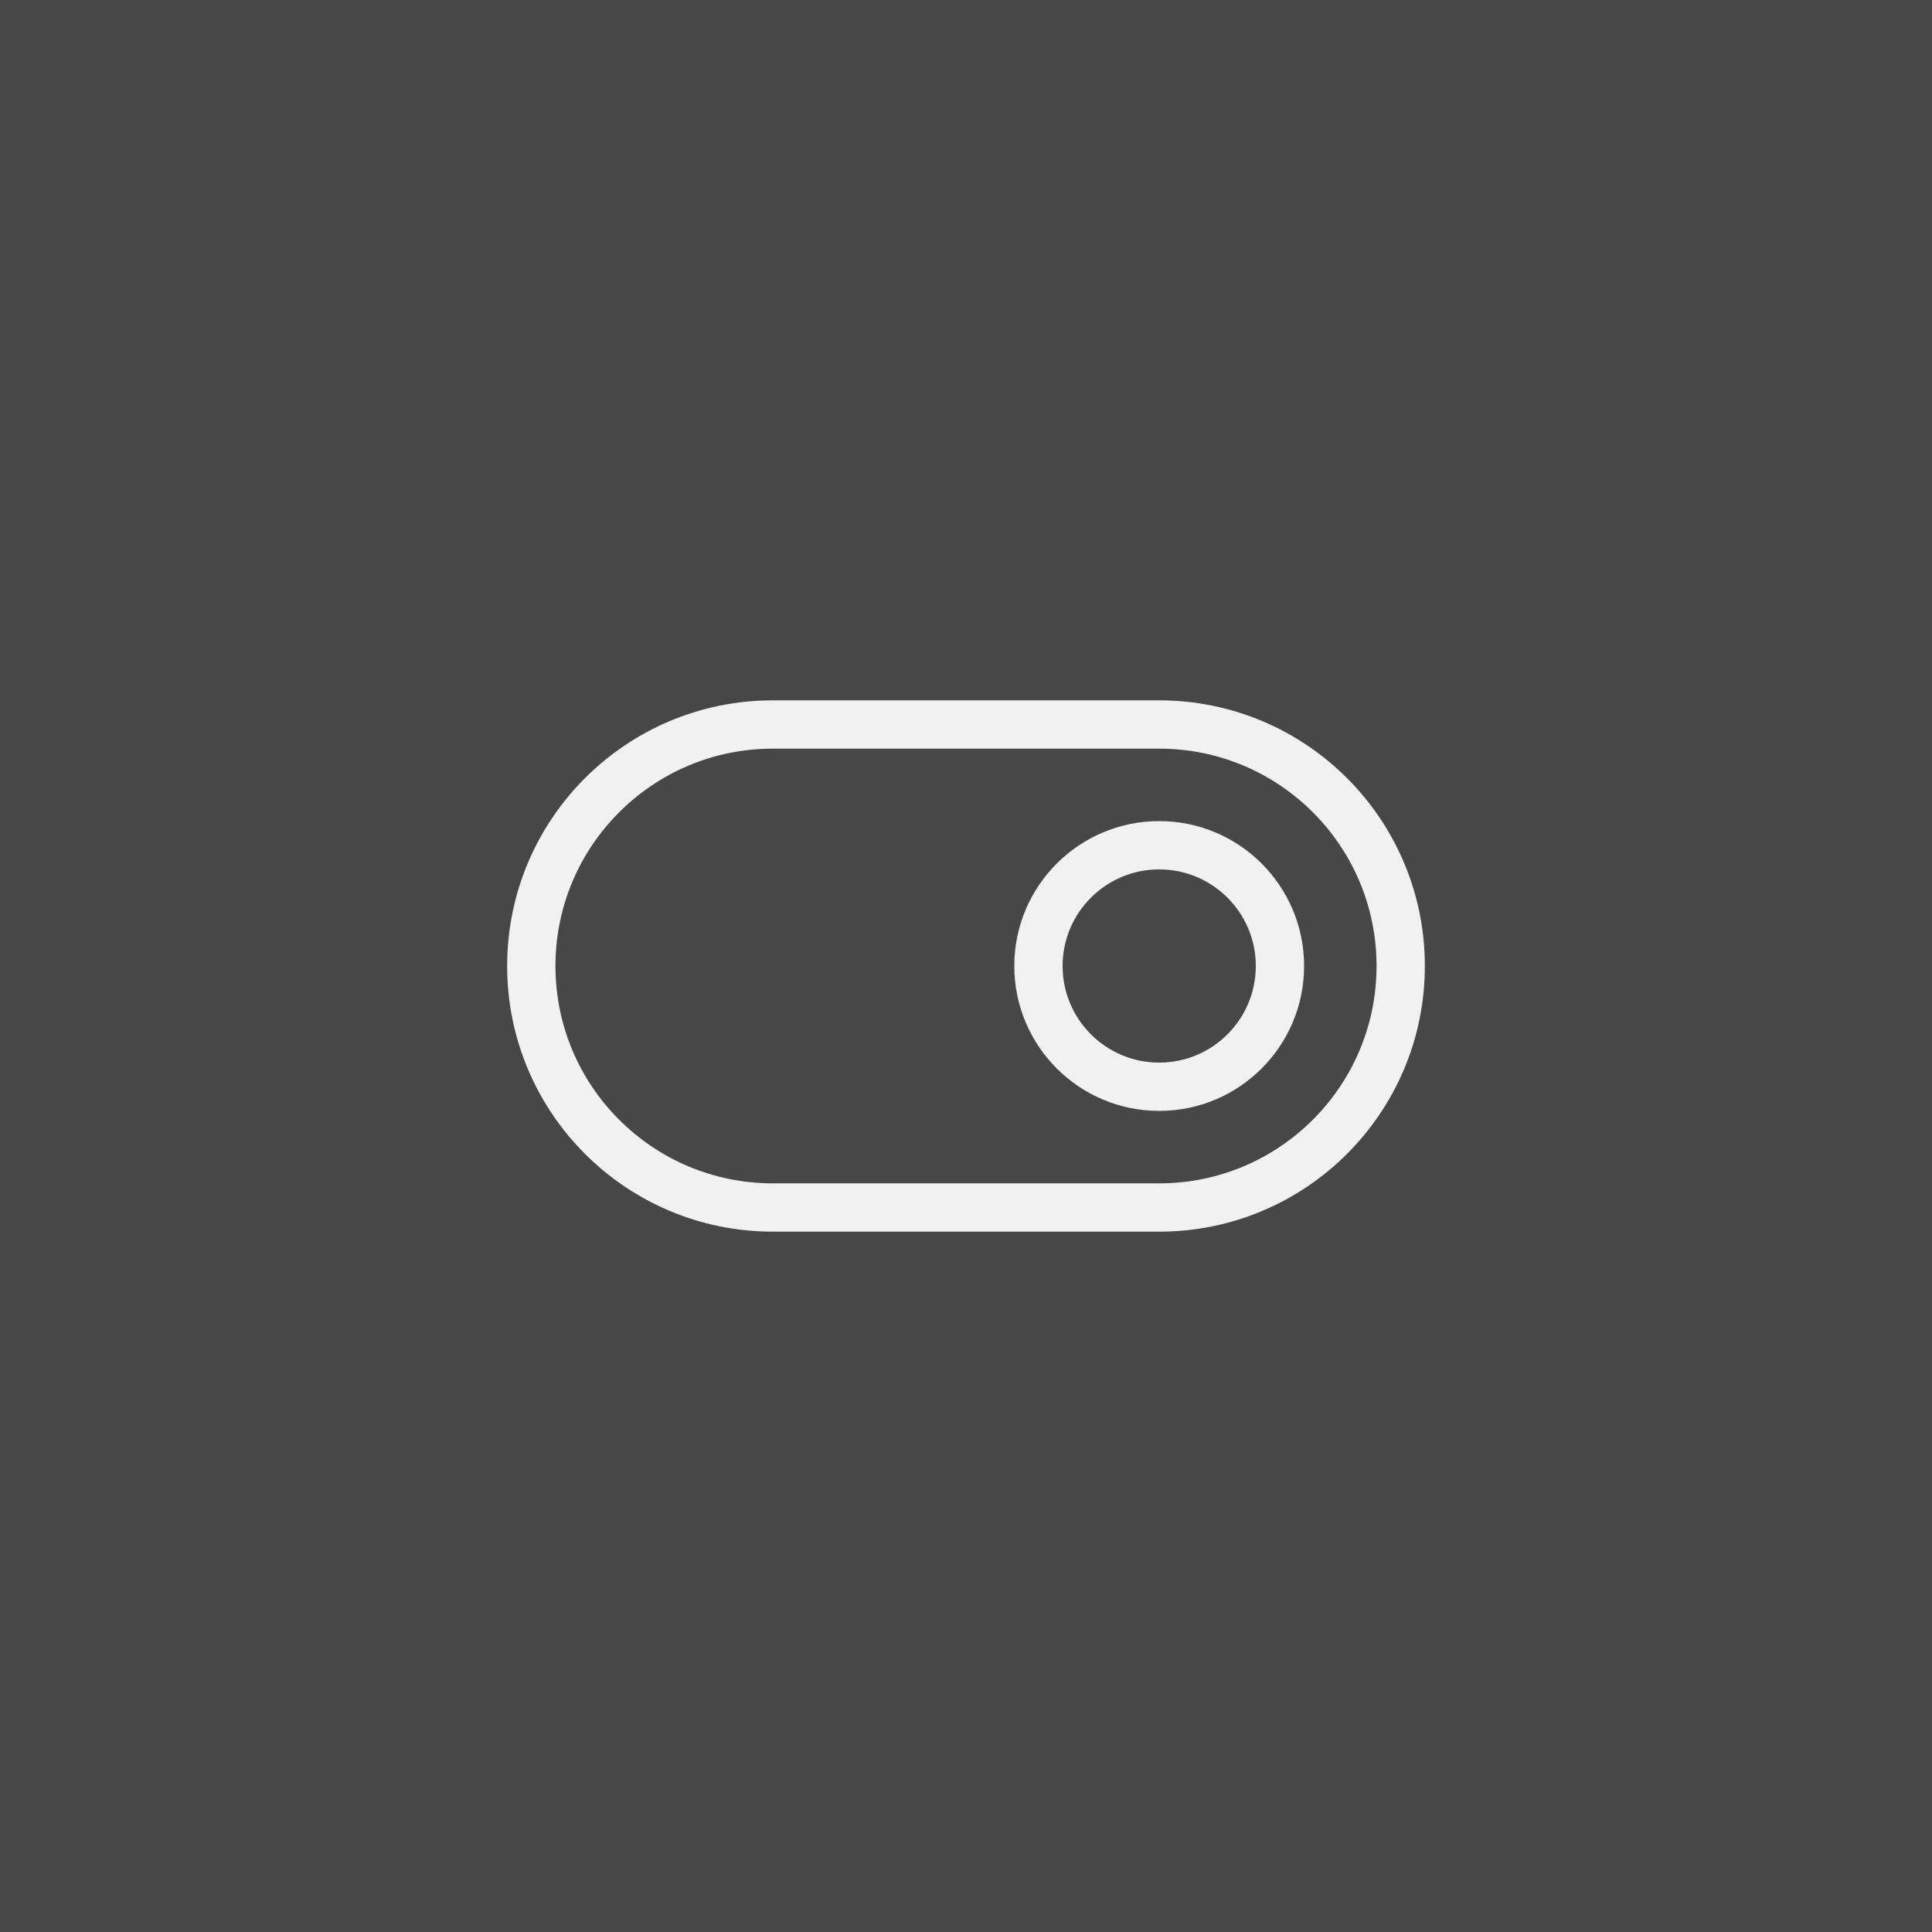 <svg width="80" height="80" viewBox="0 0 80 80" fill="none" xmlns="http://www.w3.org/2000/svg">
<rect x="0" y="0" width="80" height="80" fill="#333333" stroke="none"/>
<rect width="80" height="80" fill="white" fill-opacity="0.1"/>
<path d="M22 40C22 34.477 26.477 30 32 30H48C53.523 30 58 34.477 58 40C58 45.523 53.523 50 48 50H32C26.477 50 22 45.523 22 40Z" stroke="#F1F1F1" stroke-width="2"/>
<path d="M53 40C53 42.761 50.761 45 48 45C45.239 45 43 42.761 43 40C43 37.239 45.239 35 48 35C50.761 35 53 37.239 53 40Z" stroke="#F1F1F1" stroke-width="2"/>
</svg>
